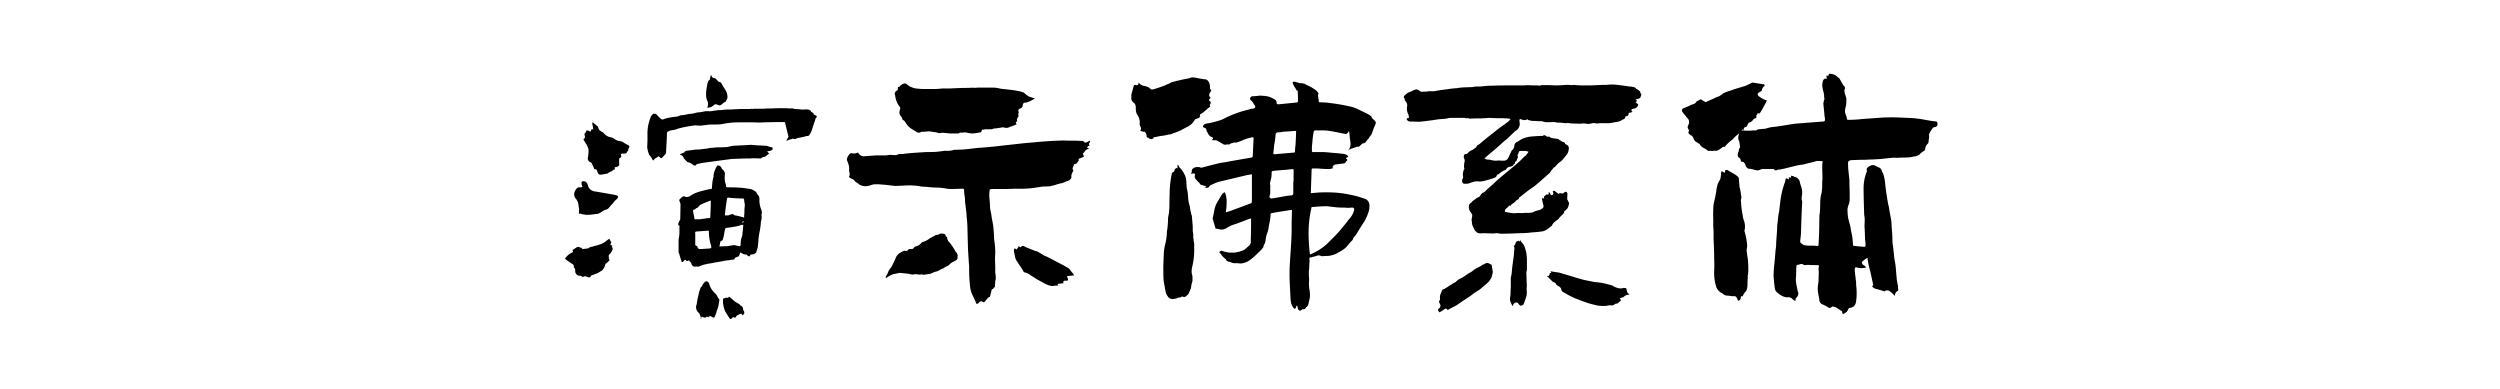 <svg xmlns="http://www.w3.org/2000/svg" width="900" height="140" viewBox="0 0 900 140">
  <defs>
    <style>
      .cls-1 {
        fill-rule: evenodd;
      }
    </style>
  </defs>
  <path id="演示佛系体" class="cls-1" d="M255.89,27.041a0.744,0.744,0,0,0,.2.15,0.163,0.163,0,0,1,.1.15,1.041,1.041,0,0,0,1,.8,0.682,0.682,0,0,1,.5.2l0.9,1,1,0.4a21.808,21.808,0,0,0,1.4,2.4,4.86,4.86,0,0,1,.9,3,2.951,2.951,0,0,1-.3.75,3.6,3.6,0,0,0-.3.65l-0.1.1a2.254,2.254,0,0,0-.9.55,4.264,4.264,0,0,1-.9.65,0.406,0.406,0,0,1-.3.1c-0.267-.066-0.5-0.133-0.7-0.2s-0.4-.133-0.6-0.2a0.977,0.977,0,0,0-.7.2,3.191,3.191,0,0,1-2,1,0.975,0.975,0,0,0-.5.2,4.073,4.073,0,0,0,.3-1.4,3.056,3.056,0,0,0-.1-0.9,6.019,6.019,0,0,1-.6-2.1,14.815,14.815,0,0,1,.3-3.4,1.252,1.252,0,0,0,.1-0.55,2.363,2.363,0,0,1,.2-0.85,3.8,3.8,0,0,1,.2-0.5,1.157,1.157,0,0,1,.2-0.3,0.291,0.291,0,0,1,.2-0.1,0.088,0.088,0,0,0,.1-0.1q0.3-1.3.4-1.7h0Zm-18.8,29.2a4.167,4.167,0,0,1-.95.65,1.746,1.746,0,0,0-.85.85,0.483,0.483,0,0,1-.45-0.35,1.657,1.657,0,0,0-.25-0.45,4,4,0,0,0-.9-1.2l-0.1-.3a12.955,12.955,0,0,1-.6-2.3l0.1-2.5v-2.55a14.7,14.7,0,0,1,.5-3.95,0.407,0.407,0,0,0,.1-0.3,13.323,13.323,0,0,1,.6-1.8,1.667,1.667,0,0,1,.5-0.7,0.952,0.952,0,0,1,.8-0.4,1.082,1.082,0,0,1,.8.3,15.525,15.525,0,0,0,1.5,1.5,0.594,0.594,0,0,0,.5.25,0.988,0.988,0,0,0,.7-0.15,17.743,17.743,0,0,1,4.1-.8,4.228,4.228,0,0,0,1.7-.5q0.6-.1,1.25-0.15a5.125,5.125,0,0,0,1.25-.25q0.5-.1,1.5-0.2a5.772,5.772,0,0,0,1.5-.3,5.55,5.55,0,0,1,1.1-.2,8.245,8.245,0,0,0,1.7-.25,5.188,5.188,0,0,1,1.8-.15,6.592,6.592,0,0,0,2-.2h0.4l1.2-.2h0.5a9.156,9.156,0,0,0,1.3-.1,10.768,10.768,0,0,1,1.5-.1,18.27,18.27,0,0,0,2.3-.1l2.7-.1h3.1a1.608,1.608,0,0,1,.7-0.05,2.132,2.132,0,0,0,.8-0.05h2.4a19.425,19.425,0,0,0,2.4-.1h1.4q1.7-.1,5-0.1l1.6,0.1h0.4a1.508,1.508,0,0,1,.85.05,2.468,2.468,0,0,0,.75.15l1.6,0.1a6.448,6.448,0,0,0,1.5.1c0.066,0,.25-0.016.55-0.05a2.43,2.43,0,0,1,.85.05,1.516,1.516,0,0,1,1.2.6c0,0.2.066,0.3,0.2,0.3a1.561,1.561,0,0,1,.8.8,0.844,0.844,0,0,0,.5.3,1.179,1.179,0,0,1,.6.6,1.421,1.421,0,0,1-.4.5,3.623,3.623,0,0,0-.3.85,3.689,3.689,0,0,1-.3.85l-0.9,2.8a5.753,5.753,0,0,1-.4.85q-0.3.551-.5,0.85l-0.4.2a4.074,4.074,0,0,0-1.4.3q-2,.4-2.6.5a1.082,1.082,0,0,1-.8.3,1.105,1.105,0,0,1-.5-0.1,0.182,0.182,0,0,0-.25,0,0.483,0.483,0,0,1-.25.1,9.063,9.063,0,0,0-2,.7,6.644,6.644,0,0,1,.7-1.4,0.808,0.808,0,0,1,.05-0.25c0.033-.1.016-0.15-0.05-0.15l-1.1-4.5c0-.333-0.1-0.5-0.3-0.5h-2.7l-4.6.1a24.01,24.01,0,0,1-2.65.05q-1.151-.049-2.05-0.05h-3.4q-2.3,0-3.5.1a37.476,37.476,0,0,0-3.9.6q-1.4.1-4.1,0.1l-3.3.4-2-.1a40.965,40.965,0,0,0-6.2,1.2,5.379,5.379,0,0,1-1.55.45c-0.634.1-1.084,0.184-1.35,0.25a0.4,0.4,0,0,1-.4.2,0.785,0.785,0,0,0-.6.8q0,1.5-.2,4.5l-0.1,2a1.475,1.475,0,0,1-.7,1.4,0.743,0.743,0,0,1-.25.3,0.757,0.757,0,0,0-.25.3,2.05,2.05,0,0,1-.55.45,0.581,0.581,0,0,1-.45-0.35Zm-13.6-.7a2.749,2.749,0,0,0,.15.55,0.613,0.613,0,0,1-.45.75l-0.3.3v1.5q0.3,1.3-1.2,1.5a0.5,0.5,0,0,0-.25.1,0.483,0.483,0,0,1-.25.1q0.5,0.7-.4.8l-0.3.3a1.236,1.236,0,0,1-.5.3,4.8,4.8,0,0,0-1.4.8h-0.2l-1.8.3a1.6,1.6,0,0,1-.95-0.05,1.909,1.909,0,0,1-.55-0.85,2.458,2.458,0,0,0-.25-0.75,0.706,0.706,0,0,0-.65-0.25h-0.2q-0.5-1.2-.9-2a0.624,0.624,0,0,0-.5-0.5,1.6,1.6,0,0,1-1-1.5l0.1-.5a16.945,16.945,0,0,0,.2-2.3,2.473,2.473,0,0,0-.2-0.9q-0.2-.5-0.3-0.8l-1.3-2.1a0.578,0.578,0,0,1,.1-0.4,0.866,0.866,0,0,0,.4-0.7,1.125,1.125,0,0,0-.1-0.5,0.787,0.787,0,0,1,.3-1,1.143,1.143,0,0,0,.2-0.45,0.463,0.463,0,0,1,.5-0.35,2.218,2.218,0,0,1,1,.5,1.242,1.242,0,0,0,.3-0.55,0.374,0.374,0,0,1,.3-0.35,1.13,1.13,0,0,1,.5.1l-0.4-2.4a0.41,0.41,0,0,1,.3-0.1q1.5,1.2,1.6,1.3a1.11,1.11,0,0,1,.2.35q0.1,0.251.2,0.45a1.218,1.218,0,0,0,.55.8,4.971,4.971,0,0,1,.55.4l0.6,0.3a4.121,4.121,0,0,0,2.8,1.7,2.559,2.559,0,0,1,1.2.6,4.308,4.308,0,0,0,1.6.7,3.729,3.729,0,0,1,1.9.7,5.416,5.416,0,0,0,.6.35,5.68,5.68,0,0,1,.6.35,0.923,0.923,0,0,1,.7.6,1.731,1.731,0,0,1-.3.7l-0.1.2a0.868,0.868,0,0,1-.25.8,1.149,1.149,0,0,0-.35.6,0.636,0.636,0,0,1-.6.2,1.385,1.385,0,0,1-.7.05,0.94,0.94,0,0,0-.8.25h0Zm52.7-1.1a2.733,2.733,0,0,0,.7.8,8.134,8.134,0,0,1-1.6,1.2,0.224,0.224,0,0,1-.25.05,0.229,0.229,0,0,0-.25.05,0.479,0.479,0,0,0-.35.15,0.411,0.411,0,0,1-.25.15,0.675,0.675,0,0,1-.5.2c-0.467,0-.984-0.016-1.55-0.05a15.028,15.028,0,0,0-2.05.05q-2.4,0-6.8.2-2.3.3-8.2,1.1a40.129,40.129,0,0,0-4.1.7l-0.3.2a0.454,0.454,0,0,0-.25.25,0.174,0.174,0,0,1-.15.15,1.239,1.239,0,0,1-.9-0.4,4.567,4.567,0,0,0-1.5-.8,0.575,0.575,0,0,1-.4-0.1l-1-1a0.163,0.163,0,0,0-.1-0.15,0.454,0.454,0,0,0-.2-0.05,1.429,1.429,0,0,0-.8-1.2,2.962,2.962,0,0,1-.35-0.2,3.607,3.607,0,0,0-.35-0.2,4.435,4.435,0,0,1,.75-0.3,2.253,2.253,0,0,0,.65-0.3c0.266,0,.4-0.1.4-0.3a1.172,1.172,0,0,1,1-.4l3-.4h1l2.4-.3a5.06,5.06,0,0,0,.85-0.1,6.306,6.306,0,0,0,.85-0.2q0.6,0,2.6-.2,2.3,0,3.5-.1h0.1q0.4-.1,1.3-0.3a7.878,7.878,0,0,1,1.7-.2l3.8-.2,1.8-.1,2.4,0.2q1,0,3.4.2a8.163,8.163,0,0,0,1.7.5,0.327,0.327,0,0,1,.25.4,0.464,0.464,0,0,0,.05.4,0.862,0.862,0,0,0-.5.3,2.979,2.979,0,0,1-.65.2,3.9,3.9,0,0,1-.85.1h0Zm-2.1,22.7a2.624,2.624,0,0,1,.1.8,6.257,6.257,0,0,1-.1,1.2q-0.1.5-.2,0.9v0.6l-0.3,2.2a22.942,22.942,0,0,0-.6,4.3l-0.2,1.9q-0.1.3-.6,1.9a1.5,1.5,0,0,1-.8.5,2.771,2.771,0,0,1-1.2.2l-0.2.4a0.408,0.408,0,0,0-.1.3,1.828,1.828,0,0,1-1.1-.7,3.016,3.016,0,0,1-.9-0.1,1.709,1.709,0,0,1-.5-0.2,3.323,3.323,0,0,1-.8-0.5,2.277,2.277,0,0,0-.3.65,2.312,2.312,0,0,1-.3.65,0.548,0.548,0,0,1-.6.3,1.126,1.126,0,0,1-.45.2,0.633,0.633,0,0,0-.45.5,0.548,0.548,0,0,1-.6.3q-1.1.2-2.9,0.4-1.3.3-3.9,0.7a9.71,9.71,0,0,1-1.5.3,10.051,10.051,0,0,0-1.5.3,6.34,6.34,0,0,0-1.45.4c-0.5.2-.85,0.334-1.05,0.4a0.375,0.375,0,0,1-.35.05,2.182,2.182,0,0,0-.35-0.05h-0.4a1,1,0,0,1-1-.15,1.392,1.392,0,0,1-.6-0.95,1.423,1.423,0,0,0-.45-0.6,0.8,0.8,0,0,1-.35-0.5l-0.4.1a0.357,0.357,0,0,1-.35.15,0.962,0.962,0,0,1-.35-0.25,0.322,0.322,0,0,0-.3-0.2,0.577,0.577,0,0,0-.4.2,1.978,1.978,0,0,0-.25.35,0.421,0.421,0,0,1-.35.25l-0.3-.1-0.7-2.2-0.2-.8a0.675,0.675,0,0,1-.2-0.5v-4.5q0.1-.5.2-1.25a9.52,9.52,0,0,0,.1-1.15v-2a0.569,0.569,0,0,0,.05-0.4,0.471,0.471,0,0,0-.35-0.3,0.089,0.089,0,0,0-.1-0.1,1.354,1.354,0,0,1,.1-0.85,4.074,4.074,0,0,1,.4-0.85l0.2-.4,0.1-5.4a5.632,5.632,0,0,0-.4-1.2c0-.2-0.034-0.3-0.1-0.3a3.269,3.269,0,0,1,.4-0.5l0.4-.4a2.46,2.46,0,0,1,.9-0.5l0.6,0.2a0.959,0.959,0,0,0,.8.05,1.908,1.908,0,0,1,.6-0.15,8.868,8.868,0,0,1,1.95-1.15,16.384,16.384,0,0,1,2.15-.75q2.8-.7,3.4-0.8a0.46,0.46,0,0,0,.6-0.6l0.2-2.1q0.3-1.5.4-1.8a4.014,4.014,0,0,1,.1-1.1,8.589,8.589,0,0,1,.8-2.1,1.6,1.6,0,0,0,.25-0.45,0.549,0.549,0,0,1,.55-0.35,0.413,0.413,0,0,1,.3.1,1.475,1.475,0,0,1,.7.5,2.2,2.2,0,0,0,.8,1.1,2.425,2.425,0,0,1,.6,1.3v0.2a7.526,7.526,0,0,0-.1,1.4,5.4,5.4,0,0,0,.4,2.2l0.1,0.4a0.573,0.573,0,0,0,.05.55,0.775,0.775,0,0,0,.55.15q2.6,0,3.9.1a21.456,21.456,0,0,1,2.2.2l2.1,0.3a4.226,4.226,0,0,1,.95.4q0.549,0.3.85,0.5a1.676,1.676,0,0,1,.5.7,4.822,4.822,0,0,0,.5.7,1.869,1.869,0,0,1,.4,1.2v0.2a9.269,9.269,0,0,0,.5,3.3,3.611,3.611,0,0,1,.3.9,4.311,4.311,0,0,1,.1.7,0.679,0.679,0,0,1-.2.5h0Zm-65.7-.2,0.1-1.7a10.666,10.666,0,0,1-.25-1.5,4.206,4.206,0,0,0-.85-2.1,2.544,2.544,0,0,1-.7-1.7,3.249,3.249,0,0,1,.7-1.8,1.3,1.3,0,0,1,1.2-.7h0.5q0.8,0,.4-0.7a1.705,1.705,0,0,1-.1-0.7q-0.3-.8.8-0.8a1.55,1.55,0,0,1,1.3,1l0.3,1a3.048,3.048,0,0,0,2.6,1.7q4.1,0.7,5.7,1a9.81,9.81,0,0,1,1.9.4,2.721,2.721,0,0,1,.4.25c0.133,0.1.166,0.184,0.1,0.25a1.379,1.379,0,0,1-.5.9,4.353,4.353,0,0,0-1.2,1.3,0.99,0.99,0,0,1-.3.35,2.915,2.915,0,0,0-.3.25l-1.2,1.4a2.347,2.347,0,0,1-1.1.5,7.336,7.336,0,0,0-1.25.7,5.777,5.777,0,0,1-1.35.7,1.543,1.543,0,0,1-.65.1,2.434,2.434,0,0,0-.75.1,20.98,20.98,0,0,1-2.4.2h-0.5a6.639,6.639,0,0,0-.95-0.15,1.815,1.815,0,0,1-.85-0.25,0.573,0.573,0,0,0-.4-0.05,1.6,1.6,0,0,1-.4.05h0Zm59.5,1.4v-0.8a9.827,9.827,0,0,0,.1-1.55,9.722,9.722,0,0,1,.1-1.55,3.768,3.768,0,0,0-.05-1.35,6.32,6.32,0,0,1-.15-1.05,0.53,0.53,0,0,0-.6-0.6q-0.8,0-2.1-.05t-3-.25c-0.334,0-.5.234-0.5,0.7q-0.3,1.7-.7,5.1v0.6h1.2a9.708,9.708,0,0,1,1.5-.5l0.3,0.1a2.721,2.721,0,0,0,.3.25,0.663,0.663,0,0,0,.4.15,26.661,26.661,0,0,1,3.2.8h0Zm-12-6.1h-0.2l-2.3.9c-0.267.134-.517,0.25-0.75,0.35s-0.417.184-.55,0.25c-0.2.2-.417,0.434-0.65,0.7a1.488,1.488,0,0,1-.75.5,1,1,0,0,0-.35.3,0.43,0.43,0,0,1-.35.2,0.442,0.442,0,0,0-.5.5q0.1,0.7.5,2.6a0.68,0.68,0,0,0,.05.3,0.253,0.253,0,0,0,.25.1h1.9a3.3,3.3,0,0,1,1-.2,2.2,2.2,0,0,0,.7-0.1l1.8-.2q0.2-4.2.2-6.2h0Zm11.8,7.4-0.1-.1-0.4.4,0.3,0.4Zm-8.7,9.1a26.982,26.982,0,0,1,2.7-.1l2.4-.4h0.3l1.7,0.4a0.463,0.463,0,0,0,.5-0.3l0.1-1.4a6.035,6.035,0,0,1,.35-1.6,4.224,4.224,0,0,0,.25-1.8l0.1-.3,0.2-2.3h-0.8l-0.5.25a1.181,1.181,0,0,1-.5.15,43.506,43.506,0,0,1-4.3.7,0.643,0.643,0,0,0-.5.5l-0.5,2.8a4.755,4.755,0,0,0-.25.75,0.815,0.815,0,0,1-.65.65,0.285,0.285,0,0,0-.2.2,0.772,0.772,0,0,0-.1.3Zm-8.7-.4h0.2a1.1,1.1,0,0,0,.3.2,0.662,0.662,0,0,1,.3.3,1.06,1.06,0,0,0,.3.65,1.208,1.208,0,0,0,.7.15q0.8,0,3.4-.2,0.8,0,.5-0.9a0.584,0.584,0,0,0-.1-0.4,18.236,18.236,0,0,1-.7-4.7c0.066-.266-0.067-0.4-0.4-0.4l-4,.3a0.611,0.611,0,0,0-.45.15,0.413,0.413,0,0,0-.05.45v4.4Zm-46.8,4.5a1.316,1.316,0,0,0,.35-0.25,0.408,0.408,0,0,0,.15-0.25,8.373,8.373,0,0,1,1-.9l1.1-.6c0.2-.2.25-0.366,0.15-0.5a0.6,0.6,0,0,1-.15-0.3l1.5-1a1.274,1.274,0,0,1,.75-0.15,1.028,1.028,0,0,1,.65.45l0.1-.4,0.1,0.1a1.171,1.171,0,0,0,.6.6l1-.1,0.8-.1c0.133-.066.283-0.15,0.45-0.25a2.777,2.777,0,0,1,.55-0.25q1.3-.3,3.9-1.1a8.788,8.788,0,0,0,1.9-1.2l0.9-.7a8.576,8.576,0,0,1,.8,1.4l-0.4.7,0.8,0.5a0.29,0.29,0,0,0-.1.2,0.283,0.283,0,0,1-.2.2,0.743,0.743,0,0,1,.35.45,1.078,1.078,0,0,1-.05.55,6.628,6.628,0,0,1-.6,1.1,0.99,0.99,0,0,1-.3.35,2.915,2.915,0,0,0-.3.25,0.992,0.992,0,0,0-.15.7,5.405,5.405,0,0,1,.05.6,0.89,0.89,0,0,0,.15.45,0.29,0.29,0,0,1,.05.35l-1,1a1.13,1.13,0,0,0-.5.4,3.655,3.655,0,0,1-1.4,2.4,6.788,6.788,0,0,0-.7.4,6.336,6.336,0,0,1-.7.4l-1.8.7a0.844,0.844,0,0,0-.7.5q-0.1.4-.8,0.3c-0.134-.066-0.334-0.15-0.6-0.25a2.039,2.039,0,0,0-.7-0.15l-0.5.2c0,0.067-.05.1-0.15,0.1s-0.15-.033-0.15-0.1a1.7,1.7,0,0,0-.8-0.35,5.448,5.448,0,0,0-.6-0.05,1.642,1.642,0,0,1-.8-0.55,1.41,1.41,0,0,1-.4-0.95c0-.133-0.017-0.366-0.05-0.7a0.819,0.819,0,0,0-.45-0.7v-0.2a1.2,1.2,0,0,0-.9-1.3l-2.1-1.5-0.2-.5h0.1Zm51.5,21.4a0.622,0.622,0,0,0-.25-0.15,0.457,0.457,0,0,1-.25-0.25,0.71,0.71,0,0,1-.7.5,1.659,1.659,0,0,1-.65-0.15,1.662,1.662,0,0,0-.65-0.15l-0.1.9a0.578,0.578,0,0,1-.1-0.4,3.526,3.526,0,0,0-.9-2.1,2.388,2.388,0,0,1-.8-1.7,2.771,2.771,0,0,1,.2-1.2q0.1-.5.25-1.45a13.866,13.866,0,0,1,.35-1.65l0.4-1.7,0.5-1.3a0.691,0.691,0,0,1,.4-0.3,3.419,3.419,0,0,1,.5-1q0.2-.2.6-0.7l0.4-.2a1.374,1.374,0,0,1,1.1.8,6.663,6.663,0,0,0,2.1,3.5,3.513,3.513,0,0,1,.85,1.15,5.222,5.222,0,0,0,.75,1.15v0.1q-0.1.6-.3,1.85a6.551,6.551,0,0,1-.7,2.15v0.3a14.722,14.722,0,0,1-.7,1.8q-0.2.5-.6,0.2a1.754,1.754,0,0,1-.5-0.2,0.746,0.746,0,0,0-1.2.2h0Zm12.3-.7a0.929,0.929,0,0,0-.5-0.6,2.2,2.2,0,0,0-.8.3,2.549,2.549,0,0,1-.6.3,1.158,1.158,0,0,0-.5.7,0.583,0.583,0,0,1-.4.1,0.7,0.7,0,0,0-1,.2q-0.4.6-.9,0-0.3-.5-1.1-1.75a6.561,6.561,0,0,1-1-2.55,7.5,7.5,0,0,1-.2-2.1,0.576,0.576,0,0,1,.5-0.8,0.9,0.9,0,0,0,.4-0.1,0.759,0.759,0,0,1,.3-0.1l0.7,0.1a0.4,0.4,0,0,1,.2-0.4h0.2l2.1,1.8,1.4,0.8,0.4,0.4a0.534,0.534,0,0,0,.4.3,1.352,1.352,0,0,1,.6.9,1.721,1.721,0,0,0,.4,1.1,1.544,1.544,0,0,1,0,.8,2.43,2.43,0,0,1-.6.6h0Zm105.2-78-0.6.3a10.234,10.234,0,0,1-2.5,1.1h-0.5a0.963,0.963,0,0,0-.7.8,1.352,1.352,0,0,1-.8,1.3,0.894,0.894,0,0,0-.8.9l0.1,0.3a0.407,0.407,0,0,1,0,.4,1.638,1.638,0,0,0-.1.5l0.1,0.7a2.425,2.425,0,0,0-.6,1.3l0.1,0.4a0.176,0.176,0,0,1-.2.2,1.6,1.6,0,0,0-.2.25,0.328,0.328,0,0,0-.05.3,2.144,2.144,0,0,0,.25.45l-0.2.1-1.7.7h-0.3a2.742,2.742,0,0,1-1.4.5,5.4,5.4,0,0,1-1.2-.2h-0.3a27.023,27.023,0,0,1-2.7.4,1.794,1.794,0,0,0-.65.1c-0.167.067-.317,0.134-0.45,0.2h-2.4a1.172,1.172,0,0,0-.35.1,0.317,0.317,0,0,1-.35,0q-0.5-.1-0.7.7a0.354,0.354,0,0,1-.3.3l-1.5.25a9.428,9.428,0,0,1-1.5.15,6.586,6.586,0,0,1-1.25-.15q-0.75-.15-1.35-0.25l-0.8.1h-0.55a1.88,1.88,0,0,0-.85.2c0,0.067-.067.1-0.2,0.1h-3.2a16.417,16.417,0,0,0-2.1-.2,1.626,1.626,0,0,0-.8,0,4.263,4.263,0,0,1-.8.1l-1.1-.3-1.4-.2a3.07,3.07,0,0,0-.9-0.1,1.561,1.561,0,0,0-.65-0.05,2.007,2.007,0,0,1-.35.05,15.037,15.037,0,0,1-2,.1l-0.4.2a1.322,1.322,0,0,1-1.3-.1c-0.4-.266-0.767-0.5-1.1-0.7s-0.6-.366-0.8-0.5a7.452,7.452,0,0,1-1.3-1.1l-1.2-1.7-0.2-.2a0.729,0.729,0,0,1-.6-0.7,0.669,0.669,0,0,0-.15-0.4,3.143,3.143,0,0,0-.25-0.3,2.467,2.467,0,0,1-.6-1.4v-0.3l0.3-1.2a0.8,0.8,0,0,0-.1-0.5,7.352,7.352,0,0,1-1.7-4,0.412,0.412,0,0,0-.1-0.3,1.168,1.168,0,0,1,.05-1,1.4,1.4,0,0,1,.75-0.7c0.133,0,.2-0.1.2-0.3a0.6,0.6,0,0,0,0-.5l0.1-.4a0.9,0.9,0,0,0,.7-0.35,1.866,1.866,0,0,1,.5-0.45,2.287,2.287,0,0,1,1.3-.5,1.64,1.64,0,0,1,1,.6,6.878,6.878,0,0,0,2.9,1.2,27.709,27.709,0,0,0,3.9.2h3a26.48,26.48,0,0,0,2.7-.2h2.7l2.5-.1q1.5-.1,4.5-0.1a7.068,7.068,0,0,1,1.45-.05,6.851,6.851,0,0,0,1.45-.05h5.3a10.358,10.358,0,0,1,2.2.2,9.726,9.726,0,0,0,1.75.3q1.05,0.1,1.75.2a31.641,31.641,0,0,1,3.5.5,10.748,10.748,0,0,1,2.2.6l0.9,0.8,0.9,0.6,1.8,0.6a0.567,0.567,0,0,1,.3.2h0Zm19.9,15.3a0.636,0.636,0,0,1-.2.6,0.57,0.57,0,0,0,.1.9l-0.4.2a1.575,1.575,0,0,0-.4.3,0.578,0.578,0,0,0-.1.4,0.413,0.413,0,0,1,.3.1h0.4v0.1l-0.4.2a2.047,2.047,0,0,0-1.2.9,2.824,2.824,0,0,1-.5.6l-0.2-.1,0.4,1.4-1.5.6q-0.6.1-.3,0.7v0.1h-0.1a4.175,4.175,0,0,1-.4.6,1.113,1.113,0,0,1-.9.6,0.426,0.426,0,0,0-.4.4l-0.3.7a1.95,1.95,0,0,0-.15.4,0.558,0.558,0,0,0,.05.4,0.606,0.606,0,0,1,0,.9,3.891,3.891,0,0,0-.5,1.4v0.2a1.212,1.212,0,0,1-.3,1.05,2.269,2.269,0,0,1-1,.65,19.127,19.127,0,0,0-2,.8,12.981,12.981,0,0,0-1.8.4l-1.2.4a0.8,0.8,0,0,0-.5.1l-0.8.2a25.167,25.167,0,0,1-2.6.1q-1.9.3-2,.3a33.048,33.048,0,0,1-5.4.5h-2.9l-2.9.1h-5a6.054,6.054,0,0,0-1,.2l-0.1,1a13.873,13.873,0,0,0,.05,2.6q0.15,1.5.15,2.2a9.2,9.2,0,0,0,.2,1.8q0.2,1,.3,1.4a17.441,17.441,0,0,0,.4,2.5l0.3,1.7,0.2,2.6,0.1,2a1.705,1.705,0,0,0,.1.7q0.1,0.8.2,1.85t0.1,2.55l-0.1,2,0.1,2.9v2.1a12.616,12.616,0,0,1,.2,2,5.547,5.547,0,0,1-.2,1.1l-0.1,1.7a2.158,2.158,0,0,1-.05.35,0.309,0.309,0,0,1-.35.25c-0.067,0-.1.066-0.1,0.2l-0.2.3a0.462,0.462,0,0,0-.5.35,2.217,2.217,0,0,0-.1.45l-0.4,1.6a0.709,0.709,0,0,1-.6.6l-0.5.5-0.9,1.1a0.6,0.6,0,0,1-.8,0,0.725,0.725,0,0,0-1,0l-0.6.6a0.418,0.418,0,0,1-.4.15,0.447,0.447,0,0,1-.3-0.25,20.751,20.751,0,0,0-1.1-2.5,9.889,9.889,0,0,1-1-3,56.58,56.58,0,0,1-.4-7,12.927,12.927,0,0,0-.1-1.9l-0.3-4.8-0.2-7.2a37.884,37.884,0,0,0-.3-4.7,21.319,21.319,0,0,0-.2-2.4l-0.3-2.4a12.772,12.772,0,0,1-.1-1.9l-0.1-.7a11.884,11.884,0,0,1-.2-1.7,2.033,2.033,0,0,0-.1-0.9,2.038,2.038,0,0,0-.9-0.1l-3.5.1a10.286,10.286,0,0,1-1.55-.1q-0.651-.1-1.15-0.2l-1.8-.2q-0.8,0-1.95-.05t-2.75-.25a12.177,12.177,0,0,1-1.7-.1,10.915,10.915,0,0,1-1.1-.2q-2-.2-3-0.2a26.982,26.982,0,0,0-2.7.1l-2.7.1-3.4-.4-2.5-.2h-0.8a4.712,4.712,0,0,0-1.95.3,6.826,6.826,0,0,1-1.85.4,3.016,3.016,0,0,1-.9-0.1,3.383,3.383,0,0,1-1.9-.9l-0.9-.6-0.5-.5-0.1-.2-1.2-.6a0.752,0.752,0,0,1-.35-0.2,0.441,0.441,0,0,1-.05-0.6,2.093,2.093,0,0,0,0-1.3,3.689,3.689,0,0,1-.1-0.9v-0.7a5.51,5.51,0,0,0-.2-1.2l-0.5-1.4a0.706,0.706,0,0,1-.1-0.6,3.62,3.62,0,0,1,1.2-2,0.584,0.584,0,0,1,.4-0.1,3.016,3.016,0,0,0,.9.1,2.121,2.121,0,0,0,1.1-.2,0.334,0.334,0,0,1,.5.05,4.259,4.259,0,0,0,.3.35,2.061,2.061,0,0,0,1.9.8l4.2-.3h3.2a11.846,11.846,0,0,0,1.7-.2l2,0.1h0.4a3.282,3.282,0,0,1,1.8-.4h0.7a8.459,8.459,0,0,1,1.5-.2,4.8,4.8,0,0,1,1.1-.1l0.9-.1,4.7-.3q2.6,0,3.9-.1l2.4-.3a4.575,4.575,0,0,1,1.15-.05,4.431,4.431,0,0,0,1.15-.05,3.475,3.475,0,0,0,1.1-.2l0.3-.1,3.1-.1,2.1-.2,3.4-.4q2-.1,6-0.5l3.5-.4,4.6-.5q3.4-.4,5.1-0.5,4-.4,6-0.5,2.6-.2,4-0.2a20.563,20.563,0,0,1,2.4-.05c0.666,0.034,1.233.05,1.7,0.05h2.1l2.1,0.1a3.183,3.183,0,0,1,.4.05,0.521,0.521,0,0,1,.4.45l0.5,0.1a2.347,2.347,0,0,0,1.1-.5l0.4-.1a0.089,0.089,0,0,1,.1.1h0Zm-73.5,49.3v-0.6l0.6-1a0.34,0.34,0,0,0,.1-0.25,0.339,0.339,0,0,1,.1-0.25,6.056,6.056,0,0,1,.7-1.3,4.641,4.641,0,0,0,.8-1.2l0.9-1.8,0.5-1.2a3.678,3.678,0,0,1,1.6-1.6,6.636,6.636,0,0,1,1.4-.7l0.6,0.1a0.789,0.789,0,0,0,.5-0.1,0.832,0.832,0,0,1,.75-0.55c0.366-.033.616-0.05,0.75-0.05a0.78,0.78,0,0,0,.7-0.3,1.483,1.483,0,0,1,1-.7,3.1,3.1,0,0,0,1.6-1,2.864,2.864,0,0,1,.6-0.5,6.621,6.621,0,0,0,2.3-1.1,3.51,3.51,0,0,1,.8-0.5,17.684,17.684,0,0,0,1.8-1h0.1a1.333,1.333,0,0,0,.95-0.2,1.988,1.988,0,0,1,.85-0.3,0.585,0.585,0,0,1,.4.1c0.066,0.067.116,0.084,0.15,0.05a0.2,0.2,0,0,1,.15-0.05,1.548,1.548,0,0,1,.6.2,1.679,1.679,0,0,1,.25.5,0.755,0.755,0,0,0,.45.5l0.1,0.2a2.314,2.314,0,0,0,.9,1.8,23.421,23.421,0,0,1,2,3,0.888,0.888,0,0,0,.3.45,1,1,0,0,1,.3.35l0.3,0.8-0.1.5a1.142,1.142,0,0,1-.2,1,4.464,4.464,0,0,1-1.1.7,4.961,4.961,0,0,0-1.6,1.1,1.662,1.662,0,0,1-.7.5l-0.6.3a1.265,1.265,0,0,0-.5.3,1.236,1.236,0,0,1-.5.3,6.168,6.168,0,0,0-1.25.6,3.614,3.614,0,0,1-1.15.5,5.3,5.3,0,0,0-1.15.4c-0.434.2-.75,0.334-0.95,0.4l-0.6.1-2,.3-0.3-.1-0.3-.1a2.68,2.68,0,0,1-1.4.05,3.585,3.585,0,0,0-1.3-.05,1.71,1.71,0,0,1-.7.1l-1.4-.3-3-.3h-0.1l-1.5.3a4.871,4.871,0,0,0-1.75.55,20.183,20.183,0,0,0-1.75,1.05h0Zm67.8-1-2,.2-0.6.1a0.343,0.343,0,0,1,.1.25,0.336,0.336,0,0,0,.1.25,0.482,0.482,0,0,0,.1.25,0.824,0.824,0,0,1,.1.45,0.434,0.434,0,0,1-.2.35,0.52,0.52,0,0,1-.5.05h-0.2q-0.8,0-.8.4a1.111,1.111,0,0,0,.1.5,16.546,16.546,0,0,1-1.9.2l-0.3.4,0.3,0.2v0.1h-0.2a3.829,3.829,0,0,0-1.35.05,2.866,2.866,0,0,1-1.45-.05,10.27,10.27,0,0,1-2.5-1.1l-2.2-1.2-2.2-1.4a5.581,5.581,0,0,0-2.3-1.1,0.6,0.6,0,0,1-.4-0.4,8.314,8.314,0,0,0-.7-1.2l-1.8-2.7a3.819,3.819,0,0,1-.5-1.5q-0.2-.8-0.4-2a0.408,0.408,0,0,1,.1-0.3q0-.8.6-0.3,0.4,0.3.5-.1a0.946,0.946,0,0,1,.3-0.4,0.34,0.34,0,0,0,.1-0.25,0.339,0.339,0,0,1,.1-0.25l0.8,0.4a0.844,0.844,0,0,1,.7-0.5,1.956,1.956,0,0,1,1,.4l3.5,1.4,0.8,0.2,2.5,1.5c0.133,0.067.283,0.134,0.45,0.2s0.35,0.134.55,0.2q3,1.6,3.4,1.8t2.5,1.3q1.2,0.7,1.4.8a2.467,2.467,0,0,1,1,.9,8.711,8.711,0,0,0,.9,1.1,6.389,6.389,0,0,1,.5.8h0Zm25.6-51.7a3.589,3.589,0,0,1-1.8-.4,2.406,2.406,0,0,0,.3-0.8,2.419,2.419,0,0,0-.3-0.8,2.122,2.122,0,0,1-.2-1.1,4.531,4.531,0,0,0-1-3.2,5.474,5.474,0,0,1-.4-2.5,2.182,2.182,0,0,0-.9-1.8,1.681,1.681,0,0,1-.7-1.6v-1.2l0.9-3.3a0.7,0.7,0,0,1,.35-0.15,0.693,0.693,0,0,1,.45.05q0.9,0.2.9-.9,0.2,0.2.6,0.55a1.922,1.922,0,0,0,.8.45,1.412,1.412,0,0,0,.8.2l1.2,0.4a1.993,1.993,0,0,1,.7.5,1.093,1.093,0,0,0,.7.4l0.6-.1q2.6-.8,4.1-1.4a4.982,4.982,0,0,1,1-.45,5.871,5.871,0,0,0,1.3-.65q2.4-.7,6.5-1.5h0.1a2.357,2.357,0,0,1,1-.3,8.5,8.5,0,0,1,1.4.2q0.6,0.1,1.6.3a8.8,8.8,0,0,0,1.7.2,1.724,1.724,0,0,1,1.1.9,3.16,3.16,0,0,1,.5,1.7v0.55a0.87,0.87,0,0,0,.5.75,4.332,4.332,0,0,1-.45.85,1.857,1.857,0,0,0-.35.95,1.142,1.142,0,0,0,.5.9l-0.2.4q-0.7.4,0,.9a0.82,0.82,0,0,1,.3.5,1.731,1.731,0,0,1-.3.7,0.3,0.3,0,0,0-.05.3,1.408,1.408,0,0,1,.05.3l0.1,0.1q-1.7,1.4-1.6,1.3a7.827,7.827,0,0,1-2,1.5,0.52,0.52,0,0,0-.1.5,0.717,0.717,0,0,1-.4.8l-1.3.5-0.2.2a5.579,5.579,0,0,1-2.6,2.5,2.565,2.565,0,0,0-.6.3,2.446,2.446,0,0,1-.6.3,15.683,15.683,0,0,1-3.9,1.7,3.32,3.32,0,0,1-1.8.5,16.369,16.369,0,0,1-2.6.5q-0.7.1-1.35,0.25c-0.434.1-.884,0.184-1.35,0.25a0.443,0.443,0,0,1-.05.2,0.69,0.69,0,0,0-.05.3,1.245,1.245,0,0,0-.45.1,0.317,0.317,0,0,1-.35,0,1.524,1.524,0,0,1-1.1-.5,0.491,0.491,0,0,1-.5-0.6l-0.1-.6a1.578,1.578,0,0,0-.4-0.6v-0.3Zm54.7,62.6a0.318,0.318,0,0,0-.3.2,0.88,0.88,0,0,0-.1.4l-0.4.6a1.15,1.15,0,0,0-.3-0.2,0.651,0.651,0,0,1-.3-0.3,4.743,4.743,0,0,1-.7-1.3q-0.1-.4-0.2-1.05a6.971,6.971,0,0,1-.1-0.95l-0.3-5.9q-0.1-2.9,0-5.7l0.3-4.8q0.4-5.6.4-8.3v-2.4l0.1-4.2v-0.6l-1.3.2q-4,.6-6,1a0.4,0.4,0,0,0-.4.5q0,0.4-.05,1.05a11.442,11.442,0,0,1-.25,1.55q-0.2.9-.4,2.2a7.239,7.239,0,0,1-.6,2.1,11.447,11.447,0,0,0-.4,1.75q-0.1.75-.2,1.25a3.9,3.9,0,0,1-.5,1.1,0.707,0.707,0,0,0-.1.6,12.915,12.915,0,0,1-2.1,2.3,22.828,22.828,0,0,1-2.2,2,6.665,6.665,0,0,1-3.8,1.7h-0.5a8.394,8.394,0,0,0-1.5-.1,2.978,2.978,0,0,1-1.8-.4,0.575,0.575,0,0,1-.4-0.1,1.486,1.486,0,0,1-1.2-.7,0.424,0.424,0,0,0-.25-0.35,1.873,1.873,0,0,1-.35-0.25l-0.7-.7-0.9-1.2-0.3-.2a2.713,2.713,0,0,1,.7-0.6,4.258,4.258,0,0,1,.7.2q0.3,0.1,1.15.3a6.752,6.752,0,0,0,1.55.2,9.776,9.776,0,0,0,4.9-1,10.6,10.6,0,0,0,1.5-1.3,1.855,1.855,0,0,0,.9-1.3v-1.6q0.1-2.2.1-6.5v-0.6a8.632,8.632,0,0,0-1.8.6l-3.2,1.2-2.1.7a7.31,7.31,0,0,1-.8.45q-0.5.251-1,.55a3.147,3.147,0,0,1-1.7.5,5.555,5.555,0,0,1-1.3-.2,2.636,2.636,0,0,0-.8-0.1v0.1q-0.7-2.1-1.1-3.7a0.244,0.244,0,0,1,0-.3,0.891,0.891,0,0,0,.1-0.4q0.2-.9.5-2.45a7.868,7.868,0,0,1,.9-2.55q0.6-1.1,2-3.3a1.918,1.918,0,0,1,.9-0.5,9.065,9.065,0,0,1,.6,3.2q0,1.4-.1,2.4t-0.2,1.6l1.9-.6,7-2.6a0.708,0.708,0,0,0,.5-0.7v-9.8l-1.8.3-9.7,2.3a12.38,12.38,0,0,0-1.75.6q-0.951.4-1.35,0.6a1.217,1.217,0,0,0-.8.7,1.007,1.007,0,0,1-1.2.3,0.427,0.427,0,0,1-.2-0.05,0.707,0.707,0,0,0-.3-0.05l0.6-.2a0.541,0.541,0,0,0-.5-0.35,1.906,1.906,0,0,1-.6-0.15c-0.2-.066-0.4-0.133-0.6-0.2a2.446,2.446,0,0,1-.6-0.3,0.406,0.406,0,0,0-.2-0.5,2.846,2.846,0,0,1-.4-0.3,4.189,4.189,0,0,0-.65-0.75,1.719,1.719,0,0,1-.55-1.25l0.1-.5a0.228,0.228,0,0,0,.05-0.25,0.174,0.174,0,0,0-.15-0.15,1.738,1.738,0,0,0-.7-0.1l-0.6.2,0.2-.6,0.1-.7a0.578,0.578,0,0,1,.1-0.4,2.4,2.4,0,0,1,1.9-.8,3.552,3.552,0,0,1,1,.1,0.45,0.45,0,0,0,.5.1l5.1-1.3a20.628,20.628,0,0,1,2.7-.55,17.094,17.094,0,0,0,2-.35l3.4-.6q3.4-.6,4.7-0.8a0.555,0.555,0,0,0,.5-0.6l0.3-6.3a0.361,0.361,0,0,0-.5-0.4,18.241,18.241,0,0,0-2.6.7l-1.7.7a9.431,9.431,0,0,1-1.5.5h-0.2a1.326,1.326,0,0,0-.8.05,1.92,1.92,0,0,1-.6.15,2.565,2.565,0,0,0-.6.3,0.964,0.964,0,0,1-.5.2,1.822,1.822,0,0,0-.85,0,1.779,1.779,0,0,1-.85,0l-1-.6a15.821,15.821,0,0,0-1.7-.9,0.957,0.957,0,0,0-.55-0.05,1.382,1.382,0,0,1-.65-0.05h-0.5a1.114,1.114,0,0,0,.5-0.6,0.511,0.511,0,0,0-.5-0.5,2.459,2.459,0,0,1-1.3-1.3q-0.1-.2-0.35-0.6a1.369,1.369,0,0,1-.25-0.7v-0.3l-0.2-.2-0.4-.2q-0.8-.3-0.6-0.6a1.2,1.2,0,0,1,.8-0.8,3.148,3.148,0,0,1,.65-0.2,3.506,3.506,0,0,1,.65-0.1h0.1q0.9-.2,2.45-0.6a16.138,16.138,0,0,0,2.65-.9,37.36,37.36,0,0,1,9.2-3.4,4.243,4.243,0,0,1,.8-0.25,3.2,3.2,0,0,1,.5-0.05c0.666-.066,1-0.3,1-0.7a1.236,1.236,0,0,0-.3-0.7,1.51,1.51,0,0,1-.3-0.4c-0.067-.133-0.134-0.266-0.2-0.4l-0.6-.7a0.783,0.783,0,0,1-.2-1.3,1.035,1.035,0,0,1,.9-0.3l1.4-.1a4.8,4.8,0,0,1,1.1-.1h0.5l1.2,0.1a7.341,7.341,0,0,1,3.2,1.1,1.36,1.36,0,0,1,1,1.3,0.491,0.491,0,0,0,.5.6h0.3l6-.6a2.9,2.9,0,0,0,.4-0.05,0.568,0.568,0,0,0,.4-0.2,1.072,1.072,0,0,0,.1-0.55l-0.1-3.2a0.393,0.393,0,0,0-.3-0.4,0.177,0.177,0,0,1-.2-0.2,7.593,7.593,0,0,0-.55-0.9,6.608,6.608,0,0,1-.65-1.2,0.841,0.841,0,0,1-.1-0.65,0.591,0.591,0,0,1,.5-0.15h0.3q0.4,0.1,1.7.5h0.4a3.528,3.528,0,0,1,2,.6q0.4,0.2.85,0.4t0.85,0.4l1.4,0.9a3.28,3.28,0,0,1,1.2,1.3,0.407,0.407,0,0,1,0,.4,1.638,1.638,0,0,0-.1.5l0.3,2.2c0,0.134.166,0.2,0.5,0.2q0.6,0,1.6.05t2.3,0.25a62.469,62.469,0,0,1,6.4,1.1,12.328,12.328,0,0,1,2.9.9l3.9,1.9a9.244,9.244,0,0,1,1.2.8,0.089,0.089,0,0,1,.1.1,2.16,2.16,0,0,0,.8,1.1,2.345,2.345,0,0,1,.8,1v0.4q-0.6,1.3-.95,2.3t-0.55,1.6a1.961,1.961,0,0,0-.5.7l-0.2.1a2.249,2.249,0,0,1-.55.9,7.72,7.72,0,0,0-.65.8,1.084,1.084,0,0,1-.55.55,1.633,1.633,0,0,1-.75.25h-0.1l-1.3,1.2h-0.2a0.654,0.654,0,0,0-.5,0,4.1,4.1,0,0,0-.5.2l-1.6.5a3.785,3.785,0,0,0-1.2.8,3.739,3.739,0,0,0,1-2.6,12.062,12.062,0,0,0-.2-1.7l-0.3-2.8a0.288,0.288,0,0,1-.2.1,0.089,0.089,0,0,0-.1.1,1.14,1.14,0,0,1-.9.8l-0.6-.1q-4.3-.9-5.9-1.1a14.974,14.974,0,0,0-2.1-.1h-2.2a0.667,0.667,0,0,0-.8.7q-0.3,1.7-.4,3t-0.2,2.1v1.6a0.353,0.353,0,0,0,.4.4h2.6a25.634,25.634,0,0,1,2.6.1l2.1,0.2q2.6,0.2,3.9.4a2.423,2.423,0,0,1,1.3.6c0.2,0.134.2,0.3,0,.5l-0.4.2c-0.267.134-.267,0.3,0,0.5q0.5,0.4-.1.8l-0.3.3a0.391,0.391,0,0,1-.3.4,1.618,1.618,0,0,1-.4.1l-3.1.4-0.5.3a2.339,2.339,0,0,0-.4.6h-0.2l0.6,0.3a4.336,4.336,0,0,1-2.1.4q-1.3,0-3.7-.2h-1.8a0.354,0.354,0,0,0-.3.3l-0.3,8.6,2.4-.2q1.1-.1,3.2-0.1a42.08,42.08,0,0,1,6.1.4q2.4,0.4,3.6.7a23.8,23.8,0,0,1,2.9.8l1.5,0.5a2.448,2.448,0,0,1,1.4,2.2v0.3a6.078,6.078,0,0,1-.2,1.8,18.316,18.316,0,0,1-1.4,3.4l-2.1,3.3q-0.8,1.4-1.3,2.1l-0.7.8q-0.1.2-.2,0.45t-0.2.45a16.88,16.88,0,0,0-1.7,1.9,5.62,5.62,0,0,1-1.35,1.3,19.142,19.142,0,0,1-1.75,1.1,9.009,9.009,0,0,1-4,1.4,16.34,16.34,0,0,0-2.1.1h-0.2a2.361,2.361,0,0,0-1-.3,2.862,2.862,0,0,0-.95.2,7,7,0,0,1-1.05.3,0.9,0.9,0,0,0-.4.1,0.765,0.765,0,0,1-.3.1c-0.467-.066-0.7.1-0.7,0.5a4.512,4.512,0,0,0,.05.65,2.593,2.593,0,0,1-.05.85l-0.1,2.2a5.939,5.939,0,0,0-.1,1.3,17.166,17.166,0,0,0,.1,2.2q0,0.5-.05,1.25a10.583,10.583,0,0,0,.05,1.75,3.121,3.121,0,0,0,.1.85,2.741,2.741,0,0,1,.1.75,7.879,7.879,0,0,1,0,2.5q0,0.2-.6,2.5l-0.4.5a0.293,0.293,0,0,1-.2.1,0.088,0.088,0,0,0-.1.1,1.157,1.157,0,0,1-1.3.7,0.553,0.553,0,0,0-.3.2q-0.8.7-1.3-.3Zm-0.4-62.9a12.971,12.971,0,0,0-1.9.1l-2.9.2a6.529,6.529,0,0,1-1.6.2,0.945,0.945,0,0,0-1,.8,6.9,6.9,0,0,1-.1,1.3,17.739,17.739,0,0,1-.4,2.5l-0.3,3.1,0.3,0.2,7-.6a0.4,0.4,0,0,0,.5-0.4,21.081,21.081,0,0,1,.2-2.4q0.2-3.4.2-5h0Zm-42.5,12.2,0.5,0.9a8.146,8.146,0,0,1,1.7,2.3,6.353,6.353,0,0,1,.8,2.85q0.1,1.65.1,1.95c0.066,0.4.15,0.834,0.25,1.3a15.735,15.735,0,0,1,.25,1.8,12.935,12.935,0,0,0,.7,4,6.953,6.953,0,0,0,.1.95,7.442,7.442,0,0,0,.3,1.25,1.545,1.545,0,0,0,.15.7,1.331,1.331,0,0,1,.15.6l0.2,2.4a21.266,21.266,0,0,1,.1,2.4,6.381,6.381,0,0,0,.1,1.15,5.5,5.5,0,0,1,.1.95v0.3a1.569,1.569,0,0,0,.1.9,4.861,4.861,0,0,0,.1,1.05,3.624,3.624,0,0,1,.1.75,0.461,0.461,0,0,1,.05.35,0.808,0.808,0,0,0-.05.25v0.4a26.634,26.634,0,0,1-.2,4.6q-0.2,1.4-.4,2.2-0.1.4-.2,0.9a6.2,6.2,0,0,0-.1,1.2,5.378,5.378,0,0,0,.3,1.7v1.8a7.968,7.968,0,0,0-.5,2.3,6.418,6.418,0,0,1-.4,1.05q-0.3.65-.5,1.15a1.556,1.556,0,0,1-.4.45q-0.3.249-.5,0.45a1.332,1.332,0,0,1-.8.3l-0.5-.2h-0.3a0.8,0.8,0,0,1-.6.35c-0.267.033-.434,0.05-0.5,0.05a0.893,0.893,0,0,0-.45.15,0.875,0.875,0,0,1-.35.15,8.834,8.834,0,0,1-1.3.2,1.928,1.928,0,0,1-1.5-.55,6.2,6.2,0,0,1-1-1.75q-0.7-3.7-.8-4.5-0.1-1.6-.1-5l0.2-5.1a17.473,17.473,0,0,1,.45-2.65,21.957,21.957,0,0,0,.45-2.25,21.543,21.543,0,0,0,.2-2.5,19.581,19.581,0,0,0,.3-2.35q0.1-1.35.1-1.85a7.016,7.016,0,0,1,.1-1.25q0.1-.548.2-0.95a27.919,27.919,0,0,0,.2-3.9l0.1-4.5a46.24,46.24,0,0,1,.5-4.7l0.3-1.4a0.408,0.408,0,0,1,.1-0.3,1.16,1.16,0,0,0,.9-1.1,0.4,0.4,0,0,1,.2-0.25,3.733,3.733,0,0,0,.4-0.35,0.944,0.944,0,0,1,.4.3v-1.4h0.2Zm41.5,6h0.1v-3.8a0.475,0.475,0,0,0-.7-0.6,16.386,16.386,0,0,0-2.1.2q-3.2.2-4.6,0.4a0.587,0.587,0,0,0-.5.4,12.912,12.912,0,0,1-.1,1.9c-0.067.334-.167,0.75-0.3,1.25a5,5,0,0,0-.2,1.25l0.1,0.4v2.7l-0.2,1a0.594,0.594,0,0,0,.05.7,0.8,0.8,0,0,0,.65.3h0.2q3.4-.6,4.6-0.8,0.5-.1,1.25-0.2a9.608,9.608,0,0,1,1.15-.1,0.784,0.784,0,0,0,.6-0.8v-4.2Zm6,26.3a21.746,21.746,0,0,0,6-3.7l2.55-2.55a42.364,42.364,0,0,0,3.75-4.25q0.6-.7,1.05-1.3t0.85-1.1a6.715,6.715,0,0,0,1.7-3.2,0.554,0.554,0,0,0-.1-0.55,0.62,0.62,0,0,0-.5-0.25q-0.5,0-1.15.05a8.3,8.3,0,0,1-1.55-.05q-2.1,0-3-.1l-3.5-.4q-1.4,0-4.2.2l-1.3.1a39.513,39.513,0,0,0-1.1,9.6,64.01,64.01,0,0,0,.5,7.5h0Zm116.2-51.4a4.437,4.437,0,0,1-1.5.4v0.1a0.894,0.894,0,0,1-.9,1.1,0.291,0.291,0,0,0-.2.1,0.408,0.408,0,0,0-.1.3,0.936,0.936,0,0,1-.6.7,1.688,1.688,0,0,0-.65.3,2.526,2.526,0,0,1-.45.3l-1,.3q-0.8.1-1.5,0.25c-0.467.1-.967,0.184-1.5,0.25h-2.3a16.34,16.34,0,0,0-2.1.1,2.068,2.068,0,0,1-.8-0.1,2.513,2.513,0,0,0-1.1.05,4.1,4.1,0,0,1-.9.15,0.577,0.577,0,0,1-.4.1,12.105,12.105,0,0,0-1.8-.2l-1.2.1-3.1-.1-1.4-.2a0.291,0.291,0,0,0-.2.1,0.124,0.124,0,0,1-.2,0,16.1,16.1,0,0,1-2.1-.2h-0.7a0.448,0.448,0,0,0-.2.05,0.161,0.161,0,0,1-.2-0.05,6.554,6.554,0,0,0-1.9-.2q-0.4,0-1.05.05a8.3,8.3,0,0,1-1.55-.05l-1.1-.3h-0.9l-1.7-.1a7.5,7.5,0,0,1-1.4-.1l-0.5-.1a0.344,0.344,0,0,0-.25-0.1,0.336,0.336,0,0,1-.25-0.1l-0.1-.2a7.949,7.949,0,0,1-1,.3,3.091,3.091,0,0,1-1.4-.3,0.607,0.607,0,0,0-.5,0,0.792,0.792,0,0,0-.1.5l0.1,0.9a2.546,2.546,0,0,1-.25,1.45,2.723,2.723,0,0,1-.95,1.15,2.512,2.512,0,0,0-.65.45l-0.45.45-2.4,2.3a16.813,16.813,0,0,0-2,1.7q0.1-.1-2.5,2.2-0.1.1-1.6,1.3l-1.9,1.7a3.851,3.851,0,0,0,.9.4c0.2,0,.483.017,0.85,0.05a7.044,7.044,0,0,1,1.25.25,4.176,4.176,0,0,0,1,.1,7.47,7.47,0,0,0,.85-0.05,3.934,3.934,0,0,1,1.05.05h1a1.775,1.775,0,0,0,1.7-1l1.2-2.6,0.2-.2a2.39,2.39,0,0,0,.8-1.7,1.51,1.51,0,0,1,1.1-1.3,17.012,17.012,0,0,1,1.6-1,10.672,10.672,0,0,1,3.4-.9q2.4-.2,3.8-0.2a0.78,0.78,0,0,0,.7-0.3l0.5,0.1,0.7,0.5a1.049,1.049,0,0,1,1.1.2,1.056,1.056,0,0,0,.4.2,1.625,1.625,0,0,0,.5.1l2,0.3,0.2,0.2,1.1,0.7a2.978,2.978,0,0,0,.6.2,0.646,0.646,0,0,1,.5.5,1.067,1.067,0,0,0,.5.4,1.492,1.492,0,0,1,.9,1.5l-0.1.5a3.2,3.2,0,0,1-1,2q-0.2.3-.9,1.15a6.247,6.247,0,0,1-1.5,1.35,3.93,3.93,0,0,0-.7.65q-0.4.45-.6,0.65a0.29,0.29,0,0,0-.1.2,0.088,0.088,0,0,1-.1.1,1.265,1.265,0,0,0-.7.5,5.909,5.909,0,0,1-.4.5,2.618,2.618,0,0,0-.4.55,2.6,2.6,0,0,1-.4.55l-2.7,2.4-0.9.8-1.8,1.5-2.4,1.7-1.8,1.4-0.7.6a6.03,6.03,0,0,0-.8.6,0.475,0.475,0,0,1-.3.55c-0.267.167-.467,0.284-0.6,0.35a4.477,4.477,0,0,1-.9.85q-0.6.45-.9,0.65a0.339,0.339,0,0,0-.1.25,0.34,0.34,0,0,1-.1.25,0.4,0.4,0,0,0-.6-0.05,0.752,0.752,0,0,0-.3.35,9.384,9.384,0,0,0-1.2,1.1c-0.067,0-.084.034-0.05,0.1a0.453,0.453,0,0,1,.05.2h0.1l-0.2.4h0.1a19.212,19.212,0,0,0,2.9.5h1a8.7,8.7,0,0,1,1.6-.05,8.433,8.433,0,0,0,1.6-.05h1.05a8.2,8.2,0,0,0,1.35-.1,1.932,1.932,0,0,0,.8-0.25,6.774,6.774,0,0,1,.8-0.35l1.5-.4q1.3-.6,1.3-1.3l-0.1-.5a12.608,12.608,0,0,1-.4-1.8,0.451,0.451,0,0,1-.05-0.35,1.113,1.113,0,0,0,.05-0.35l0.7,0.3v-0.1a0.782,0.782,0,0,1,.25-0.95q0.45-.349.55-0.45h0.3a0.789,0.789,0,0,0,.5-0.1,0.6,0.6,0,0,0,0-.5v-0.2c0.266-.066.466,0.1,0.6,0.5s0.333,0.567.6,0.5a0.654,0.654,0,0,0,.5-0.6v-0.2l-0.2-.6,0.5-.2c0.2,0.134.433,0.3,0.7,0.5s0.566,0.434.9,0.7a0.877,0.877,0,0,1,1.1-.2,0.727,0.727,0,0,0,.6-0.1,1.535,1.535,0,0,0,.4-0.3,0.68,0.68,0,0,1,.5-0.2,0.547,0.547,0,0,1,.4.25,0.863,0.863,0,0,1,.2.55l-0.1,1.6v0.3a1.679,1.679,0,0,1,.25.5,1.656,1.656,0,0,0,.35.6,0.383,0.383,0,0,1,.05.35,2.275,2.275,0,0,0-.05.45l-0.3,1-0.3.5-1.2,1.1,0.1,0.1a0.581,0.581,0,0,1-.1.4l-1.5,1.5-0.5.7a12.013,12.013,0,0,0-1.7,1.3l-0.5.7-0.1.3c-0.267.2-.567,0.434-0.9,0.7s-0.7.534-1.1,0.8a3.981,3.981,0,0,1-1.8.6q-0.7.1-1.7,0.2t-1.5.1q-0.8.1-1.9,0.2t-2.6.1q-4.4.2-6.8,0.2a2.7,2.7,0,0,1-.75-0.1,3.177,3.177,0,0,0-.85-0.1l-1.1.1q-2.1,0-3.2-.1c-0.2,0-.484.017-0.85,0.05a6.339,6.339,0,0,1-1.35-.05,1.093,1.093,0,0,1-.7-0.4,2.16,2.16,0,0,1-.8-0.9l-0.7-1.5a3.416,3.416,0,0,1-.2-1.4,1.551,1.551,0,0,1-.05-1.05,4.9,4.9,0,0,0,.15-1.05v-0.4l-0.5-.8a2.847,2.847,0,0,1-.7-2.1,1.417,1.417,0,0,1,.9-1.4l0.4-.5,1.6-1.2,0.1-.1a1.413,1.413,0,0,0,1.05-.65,5.6,5.6,0,0,1,.45-0.65l0.4-.4a1.866,1.866,0,0,0,.95-0.55l0.65-.65q0.1-.1,2.5-2.2l0.6-.6q1.2-1.1,3.6-3.1l2.8-2.3,2.4-2.1,1.5-1.5a2.356,2.356,0,0,1,.6-0.4l1-1.4c-0.2-.066-0.4-0.133-0.6-0.2a2.25,2.25,0,0,0-.7-0.1h-1.6a0.536,0.536,0,0,0-.6.4l-0.3.8a0.554,0.554,0,0,0-.1.7,0.58,0.58,0,0,1-.1.7q-0.3.9-.4,1.1c-0.334,0-.5.234-0.5,0.7a0.4,0.4,0,0,1-.2.25,2.915,2.915,0,0,0-.3.25,1.176,1.176,0,0,1-.85.7,6.127,6.127,0,0,1-.65.1,2.011,2.011,0,0,0-1.2.9,0.176,0.176,0,0,1-.2.2,7.913,7.913,0,0,0-2.3,1.4l-0.2.2a0.649,0.649,0,0,0-.6.35,1.361,1.361,0,0,0-.2.45,0.847,0.847,0,0,1-.45.35c-0.234.1-.417,0.184-0.55,0.25-0.2.067-.417,0.134-0.65,0.2s-0.45.134-.65,0.2l-2.1.6a8.331,8.331,0,0,1-1.5.2,6.741,6.741,0,0,1-.75-0.05,3.14,3.14,0,0,0-.95.05,2.035,2.035,0,0,0-.7.15,1.92,1.92,0,0,1-.6.15q-0.2.1-.75,0.3a3.049,3.049,0,0,1-1.05.2h-0.85a0.626,0.626,0,0,1-.55-0.3,1.247,1.247,0,0,1,0-1.5,1.463,1.463,0,0,0,.1-0.9,4.274,4.274,0,0,1,.3-2.3,0.734,0.734,0,0,0,.1-0.8,1.389,1.389,0,0,1-.05-0.65,4.169,4.169,0,0,0,.05-0.55,2.211,2.211,0,0,1,.1-0.7,2.233,2.233,0,0,0,.1-0.7,1.237,1.237,0,0,0-.2-0.7,1.383,1.383,0,0,1,.3-1.6,0.951,0.951,0,0,0,.85-0.2c0.233-.2.383-0.333,0.45-0.4a2.864,2.864,0,0,1,.6-0.5l1-.5,1-.7,0.2-.2a1.172,1.172,0,0,1,.65-0.8,3.536,3.536,0,0,0,.75-0.5l0.8-.7,1.7-1.4,1.4-1.1,1.9-1.5q1.8-1.4,2.7-2l1.5-1.1a1.787,1.787,0,0,0,.5-0.5,1.8,1.8,0,0,1,.5-0.5,8.5,8.5,0,0,0-1.4-.2q-1.2-.1-3.8-0.1l-2.8-.1-1.1.1h-0.6l-1.1.1h-0.1a28.031,28.031,0,0,0-3.9.1,1.238,1.238,0,0,0-.7-0.2h-0.8l-0.1-.1h-5.1a4.951,4.951,0,0,0-1.05.1c-0.3.067-.584,0.134-0.85,0.2l-2.6.2q-2.5.4-3.5,0.5-1.3.2-3.5,0.4l-3.1-.1h-0.4a1.75,1.75,0,0,1-.8-0.5,0.389,0.389,0,0,1,.1-0.7c0.333,0,.5-0.066.5-0.2a2.507,2.507,0,0,0-.1-0.9,5.14,5.14,0,0,1-.6-2.3,3.5,3.5,0,0,1,.1-1,2.184,2.184,0,0,0-.5-1.6,2.668,2.668,0,0,1-.25-0.3,0.661,0.661,0,0,1-.15-0.4v-0.2a0.5,0.5,0,0,0-.1-0.25,1.731,1.731,0,0,0-.2-0.25,0.639,0.639,0,0,1,.15-0.65l0.35-.35,1-.8,0.8-.3q0.5-.2.9-0.4a5.6,5.6,0,0,1,.7-0.3,1.5,1.5,0,0,1,.95-0.1,0.973,0.973,0,0,1,.75.5l0.7,0.3,2.3-.1a1.544,1.544,0,0,1,.9-0.1,7.877,7.877,0,0,0,2.25-.15q1.35-.248,2.15-0.35,1-.1,2.3-0.3t2.9-.3a17,17,0,0,1,1.9-.25q0.8-.049,1.3-0.05l2.4-.1a8.459,8.459,0,0,1,1.5-.2h1.4q0.8-.1,2-0.2t2.8-.1q2.1-.1,6.3-0.1h4.5a16.273,16.273,0,0,1,2.15-.05c0.633,0.034,1.15.05,1.55,0.05h1.3l0.4,0.1h0.3a3.105,3.105,0,0,1,1.3-.2h1.8l2.8,0.1q1.2,0,4-.2l1.8,0.1a3.026,3.026,0,0,0,.5-0.05,1.765,1.765,0,0,1,.7.05l1.9,0.1h3.9q3.6-.2,5.5-0.2a12.971,12.971,0,0,1,1.9-.1h0.8q3.7,0.4,5.3.7a5.707,5.707,0,0,1,1.1.1q0.5,0.1.9,0.2l0.4,0.3,0.1,0.2a4.707,4.707,0,0,1,1.2.8,0.549,0.549,0,0,1,.3.6l0.4,0.7-0.3.9a0.622,0.622,0,0,1-.5.5,10.168,10.168,0,0,1-1.3.4l0.6,0.5-0.6.4,0.5,0.5a0.9,0.9,0,0,1,.45.35,0.888,0.888,0,0,1-.15.55,1.931,1.931,0,0,1-1.5,1,1.389,1.389,0,0,1-.6.1,1.242,1.242,0,0,0-.15.65,0.879,0.879,0,0,0,.45.35h0Zm-42.9,48.2,0.4-.1,0.5-1.3a7.957,7.957,0,0,1,1-.4l0.4,0.4v-0.7a11.806,11.806,0,0,0,.95,1.3,4.388,4.388,0,0,1,.85,1.5q0.1,0.5.25,1t0.25,1a16.615,16.615,0,0,1,.2,2.2v3.8a5.476,5.476,0,0,0-.2,1.1l0.1,3.1c0,0.266.016,0.583,0.05,0.95a6.52,6.52,0,0,1-.05,1.35q0,0.4.05,1.35a5.084,5.084,0,0,1-.15,1.65q-0.2.8-1,2.9a0.854,0.854,0,0,1-.45.35,1.662,1.662,0,0,1-.65.15h-0.1a2.938,2.938,0,0,1-.7-0.8,1.158,1.158,0,0,0-.55-0.35,1.053,1.053,0,0,0-.65.15,1.3,1.3,0,0,0-.6.6q-0.2.4-.3,0.6-0.2-.5-0.55-1.2a2.922,2.922,0,0,1-.35-1.3,12.143,12.143,0,0,1,.2-1.6q0-1.8.1-2.8v-3.3l0.3-1.5,0.2-2.2,0.4-3q0.2-1.2.4-4a1.125,1.125,0,0,0-.1-0.5c-0.067-.133-0.134-0.266-0.2-0.4h0Zm-23.8,23.2a0.849,0.849,0,0,0-.4-0.55,0.959,0.959,0,0,0-.6.15,14.606,14.606,0,0,1-1.5,1l-0.4.2-0.5-.7a0.961,0.961,0,0,1,.6-0.9c0.066,0,.1-0.067.1-0.2a0.342,0.342,0,0,0,.1-0.25,0.337,0.337,0,0,1,.1-0.25v-0.2l-0.6-1.4a1.3,1.3,0,0,0,.4-1.1v-0.8a1.6,1.6,0,0,1,.2-0.7,6.55,6.55,0,0,1,.5-1.2,0.692,0.692,0,0,1,.6-0.6l0.4-.2,1.3-.8a6.292,6.292,0,0,1,1.1-.7l0.7-.5a2.192,2.192,0,0,0,.8-0.4l0.9-.8q0.5-.3,1.2-0.65a10.368,10.368,0,0,0,1.4-.85c0.2-.133.416-0.283,0.65-0.45s0.45-.316.65-0.45a5.764,5.764,0,0,0,1.8-1.2,3.045,3.045,0,0,0,.35-0.2,3.491,3.491,0,0,1,.35-0.2,4.465,4.465,0,0,1,.9-0.5,6.943,6.943,0,0,0,1.5-.9,0.342,0.342,0,0,1,.25-0.1,0.338,0.338,0,0,0,.25-0.1l0.6-.3a1.1,1.1,0,0,1,.75-0.15,1.079,1.079,0,0,1,.65.25c0.133,0.067.266,0.134,0.4,0.2s0.266,0.134.4,0.2l0.4,2.4a3.148,3.148,0,0,1-.1.85c-0.067.234-.134,0.45-0.2,0.65l-0.1.5a6.176,6.176,0,0,1-1.7,2.3l-2.6,2.2-1.9,1.2q-0.4.3-.9,0.7a14.4,14.4,0,0,1-1.3.9l-2.7,1.8-1.3.9a6.136,6.136,0,0,1-1.3.7Zm35.8-12.3a1.413,1.413,0,0,1,.6.1,0.544,0.544,0,0,1,.25-0.4,0.444,0.444,0,0,0,.05-0.6l0.7-.3-0.3-.5q0.9,0.2,2.5.4a9.091,9.091,0,0,1,1.9.5l2.1,0.6,3.3,1,2.1,0.6,4,0.8a27.912,27.912,0,0,1,3.1.4q0.5,0.1,2,.5l1.2,0.3a5.74,5.74,0,0,0,3,1.1,5.5,5.5,0,0,0,1.2-.2l0.7,0.1a0.177,0.177,0,0,1,.2.2l0.3,1.2a1.082,1.082,0,0,0,.4.5l0.4,0.3-0.1.1-0.6.1a2.531,2.531,0,0,0-1.4.8,1.617,1.617,0,0,1-.7.2l-0.7.3,0.4,0.5,0.1,0.2a5.768,5.768,0,0,0-.8.7,1.444,1.444,0,0,1-1,.5h-0.2l-0.2.1a1.531,1.531,0,0,1-1.1.5h-0.2a2.988,2.988,0,0,0-1.2.05,5.608,5.608,0,0,1-1.1.15h-0.2a18.878,18.878,0,0,1-2.2-.1q-1.1-.2-3.3-0.8-2.4-.8-3.6-1.3a26.455,26.455,0,0,1-5.2-2.5,2.351,2.351,0,0,1-.8-0.5,1.119,1.119,0,0,1-.4-0.6,1.613,1.613,0,0,0-.8-1.2q-0.2-.1-0.6-0.35a1.606,1.606,0,0,1-.6-0.65,0.761,0.761,0,0,0-.5-0.45c-0.267-.1-0.467-0.184-0.6-0.25l-1-1Zm140.2-55.6-1.7-.2-4-.7-2.4-.3q-6.3-.3-7.2-0.3-3.1,0-4.4.1l-7,.5a41.163,41.163,0,0,1-5.1.3,0.4,0.4,0,0,1-.4-0.5,8.956,8.956,0,0,0-.4-1.3,3.907,3.907,0,0,1-.3-1.3,5.2,5.2,0,0,1,.15-1.15q0.15-.649.25-0.95a21.227,21.227,0,0,0,.1-2.4,8.935,8.935,0,0,0-.4-1.45,4.487,4.487,0,0,1-.3-1.45,3.151,3.151,0,0,1,.2-0.9,0.983,0.983,0,0,0-.5-0.9l-1.5-2.6a8.47,8.47,0,0,1-.9-0.75,3.217,3.217,0,0,0-1.5-.75,8.512,8.512,0,0,0-.9-0.2l-0.4.1a0.415,0.415,0,0,0-.1.6h-0.9a5.377,5.377,0,0,1,.1,1.2,0.793,0.793,0,0,0-1,.1,2.582,2.582,0,0,0-.5,1.7,1.394,1.394,0,0,0-.1.6l0.3,1.7c0.066,0.2.133,0.417,0.2,0.65a2.756,2.756,0,0,1,.1.75,1.733,1.733,0,0,1,.1.7,2.586,2.586,0,0,0,.1.8,0.975,0.975,0,0,1-.2.7,2.233,2.233,0,0,1-.1.7l-0.1.4,0.4,3.9a4.342,4.342,0,0,0,.1.95,3.975,3.975,0,0,1,.1.85v0.3a0.432,0.432,0,0,1-.2.35,0.667,0.667,0,0,1-.4.15l-6.5.5-3.8.3-6.3,1-1.8.2a8.628,8.628,0,0,0-1.45.3q-0.651.2-1.05,0.3l-2.4.2a0.611,0.611,0,0,0-.45.15,0.411,0.411,0,0,1-.25.15l-0.2.1h-1.2a6.179,6.179,0,0,1-1.2.1h-1.6a2.1,2.1,0,0,0-1.3,0l0.2-.2a0.287,0.287,0,0,1,.35-0.15,1.983,1.983,0,0,0,.35.05,0.839,0.839,0,0,1,.05-0.65,0.934,0.934,0,0,1,.65-0.35,0.557,0.557,0,0,0,.3-0.2q0.2-.4.35-0.65c0.1-.166.216-0.383,0.35-0.65a0.7,0.7,0,0,1,.35-0.15,0.682,0.682,0,0,0,.35-0.15,0.291,0.291,0,0,1,.2-0.1,0.088,0.088,0,0,0,.1-0.1,3.38,3.38,0,0,0,.7-0.7,1.146,1.146,0,0,1,.9-0.5l0.2-.2v-0.55a0.5,0.5,0,0,1,.3-0.55,0.578,0.578,0,0,1,.1-0.4,0.383,0.383,0,0,1,.35-0.05,2.227,2.227,0,0,0,.45.05,40.017,40.017,0,0,0,2.6-4.7,7.3,7.3,0,0,1-3-1.6,1.07,1.07,0,0,1-.35-0.7,1.583,1.583,0,0,1,.55-0.6c0.133-.066.333-0.183,0.6-0.35a0.674,0.674,0,0,0,.4-0.45,2.213,2.213,0,0,1,.7-1.3,0.587,0.587,0,0,0,.3-0.5,0.27,0.27,0,0,0-.15-0.2,0.625,0.625,0,0,0-.35-0.1l-3.7-.6a0.977,0.977,0,0,0-.7.2q-1.8.9-2.1,1-3.4,1-4,1.2a18.578,18.578,0,0,1-1.85.65,12.813,12.813,0,0,0-1.95.75,14.127,14.127,0,0,1-1.6,1.1,14.066,14.066,0,0,0-2.1.9l-2.5,1.1c0,0.067-.067.1-0.2,0.1a0.4,0.4,0,0,1-.3-0.1q-0.9-.5-1.5-0.9l-1.4.7a0.946,0.946,0,0,0-.3.4,2.081,2.081,0,0,1-1,.65,4.989,4.989,0,0,1-.8.25,11.557,11.557,0,0,1-1.45.7q-0.75.3-1.45,0.6a1.1,1.1,0,0,0-.4.7l0.1,0.4a6.44,6.44,0,0,0,.75,1,9.737,9.737,0,0,1,.85,1.1,2.182,2.182,0,0,1,.9,1.8,3.076,3.076,0,0,1-.4,1.2,1.139,1.139,0,0,0,.1,1.2q0.1,0.2.2,0.45a0.322,0.322,0,0,1,0,.35,0.735,0.735,0,0,0,0,.9,4.894,4.894,0,0,0,1,.7,1.838,1.838,0,0,1,.7,1.1,2.4,2.4,0,0,0,1.4,1.4,2.531,2.531,0,0,0,.55.4,0.929,0.929,0,0,1,.45.5,3.41,3.41,0,0,0,1.3,1.05,6.634,6.634,0,0,1,1.3.85,0.674,0.674,0,0,0,.5.2,2.241,2.241,0,0,1,.95,0,1.36,1.36,0,0,0,.95-0.1h0.2a1.655,1.655,0,0,0,1.4-.25c0.466-.3.8-0.516,1-0.65l0.3-.3a0.68,0.68,0,0,1,.5-0.2h0.3c0,0.067.016,0.084,0.05,0.05l0.15-.15a16.3,16.3,0,0,1,2.4-2.3,0.648,0.648,0,0,1,.25-0.15,0.451,0.451,0,0,0,.25-0.25,11.453,11.453,0,0,1,2.2-2v0.1a3.339,3.339,0,0,0-.3,1.5v0.5a3.909,3.909,0,0,1,.4,1.1l0.2,1.4v0.6a0.576,0.576,0,0,0-.35.55,3.8,3.8,0,0,1-.15.75,3.263,3.263,0,0,0-.2.55,2.142,2.142,0,0,0-.1.55,1.323,1.323,0,0,0,.1.7,0.334,0.334,0,0,0,.15.3,0.48,0.48,0,0,0,.25.1c0.066,0.067.133,0.134,0.2,0.2s0.133,0.134.2,0.2a0.412,0.412,0,0,1,.1.3,0.963,0.963,0,0,0,.2.5c0,0.267.066,0.367,0.2,0.3a0.945,0.945,0,0,1,.85.3,1.669,1.669,0,0,1,.55,1,1.752,1.752,0,0,0,.5.8,1.111,1.111,0,0,0,.6.4,8.482,8.482,0,0,1,1.5.2,6.329,6.329,0,0,0,1.8.4,1.331,1.331,0,0,0,.6-0.15,1.2,1.2,0,0,1,.4-0.15,2.453,2.453,0,0,0,.7-0.3v0.1h4.1a0.707,0.707,0,0,0,.7.5,1.52,1.52,0,0,0,.6-0.2,1.667,1.667,0,0,1,.8-0.1l1.5-.3,4.8-1.2q0.6-.1,1.3-0.2t1.3-.2a16.968,16.968,0,0,1,1.85-.5q0.949-.2,1.95-0.5a3.516,3.516,0,0,1,1.1-.2l1.7,0.1a11.909,11.909,0,0,0-.2,1.7l0.1,4.4-0.1,1.5v0.4a18.951,18.951,0,0,1-.2,3.3,12.1,12.1,0,0,0-.5,3.2q0,0.8-.05,2.35a21.157,21.157,0,0,1-.25,2.75l-0.1,5.9-0.2,4.5a0.442,0.442,0,0,1-.5.5,20.678,20.678,0,0,0-2.2-.1,15.017,15.017,0,0,1-2-.1,1.793,1.793,0,0,1-1.15-.45q-0.551-.45-0.65-0.55a0.575,0.575,0,0,1-.1-0.4v-0.4q0.1-.8.2-1.75a20.9,20.9,0,0,0,.1-2.15q0.2-6.6.4-9.9a1.483,1.483,0,0,0-.1-0.55,1.458,1.458,0,0,1-.1-0.55,8.192,8.192,0,0,1,.1-1.25,8.3,8.3,0,0,0,.1-1.25,6.1,6.1,0,0,0-.3-1.7q-0.3-1-.5-1.6a2.381,2.381,0,0,0-2.1-2.2l-0.2-.2-0.9-.2v0.7l-0.9-.1,0.2,0.8-0.6-.3a0.417,0.417,0,0,0-.7.2,3.3,3.3,0,0,1-.2,1,30.131,30.131,0,0,0-1.7,7.2l-0.4,3.4a22.19,22.19,0,0,0-.45,2.9q-0.15,1.6-.25,2.2,0,1.3-.2,3.7-0.2,2.8-.2,3.8-0.2,1.1-.4,4.1l-0.4,3.8-0.1,2.3v0.5q0.2,2.7.4,4a2.486,2.486,0,0,0,1.1,2,6.889,6.889,0,0,0,2.3,1.4l0.8,0.2h0.3a2.035,2.035,0,0,1,1,.05,1.866,1.866,0,0,1,.8.45,3.12,3.12,0,0,0,1.1.8,3.847,3.847,0,0,0,.15-0.65,0.848,0.848,0,0,1,.15-0.45,2,2,0,0,0,.8-1.5v-0.5a1.621,1.621,0,0,1-.3-1q-0.1-.3-0.4-1.85a9.391,9.391,0,0,1-.1-3.05l0.1-3.6a0.6,0.6,0,0,1,.4-0.4,2.468,2.468,0,0,0,.75-0.15,2.468,2.468,0,0,1,.75-0.15,0.96,0.96,0,0,1,.7.3,2.068,2.068,0,0,0,.8.1l0.7-.1q1,0.1,3.5.1c0.466,0,.633.234,0.5,0.7a0.578,0.578,0,0,0-.1.4v0.4a13.361,13.361,0,0,1,.05,1.95q-0.051.851-.05,1.45a11.558,11.558,0,0,1-.15,1.9,9.483,9.483,0,0,0,.1,3.85q0.249,1.25.35,2.15a1.819,1.819,0,0,0,1,1.3,13.255,13.255,0,0,1,2,1,1.018,1.018,0,0,0,.75.3,0.678,0.678,0,0,0,.65-0.4l0.2-.1a4.126,4.126,0,0,1,2.15.8,11.388,11.388,0,0,0,1.35.9,0.581,0.581,0,0,1,.1.4,0.614,0.614,0,0,0,.1.35,3.378,3.378,0,0,1,.2.35q0.3-.2.95-0.6a1.865,1.865,0,0,0,.85-1.1,0.91,0.91,0,0,1,.7-0.6,2.284,2.284,0,0,0,.85-0.25,1.4,1.4,0,0,0,.65-0.45,2.83,2.83,0,0,0,.7-1.7,17.42,17.42,0,0,0,.2-2.4v-0.9a16.452,16.452,0,0,0-.1-1.8,16.207,16.207,0,0,1-.1-1.8q-0.4-3.2-.5-4.2a2.593,2.593,0,0,1,.1-0.8,0.392,0.392,0,0,1,.4-0.3l1,0.2a5.62,5.62,0,0,0,2.7-.2,1.225,1.225,0,0,1-.4-0.35,1.806,1.806,0,0,0-.6-0.45,1.109,1.109,0,0,1-.6-0.9,0.805,0.805,0,0,1,.4-0.6,8.938,8.938,0,0,1,1.2-.9l0.4-.2a28.008,28.008,0,0,0,1,4.8l1,4.6a0.463,0.463,0,0,1-.4.7,2.235,2.235,0,0,0,1.7,1.1l0.7,0.2,2,0.6a0.164,0.164,0,0,0,.2.05,0.162,0.162,0,0,0,.1-0.15,1.763,1.763,0,0,1,.8-0.2,1.222,1.222,0,0,1,.9.3,7.611,7.611,0,0,1,1.7,1.6h0.1l0.1-.2a1.669,1.669,0,0,1,1-1.5,0.089,0.089,0,0,0,.1-0.1,0.285,0.285,0,0,1,.1-0.2,5.938,5.938,0,0,1-.1-1.3q-0.1-.6-0.3-1.6a8.844,8.844,0,0,1-.2-1.7q-0.1-.7-0.25-2.75a26.868,26.868,0,0,0-.55-3.85q-0.4-4.1-.7-5.9,0-.9-0.05-2.3t-0.25-3.3a16.666,16.666,0,0,0-.4-3.8l-0.4-2.1a10.531,10.531,0,0,0-.4-2.1q-0.8-4.3-1.2-8.3a14.977,14.977,0,0,0-.7-3.1,2.348,2.348,0,0,1-.5-1.1l-0.5-.7a3.474,3.474,0,0,0-.7-0.35,7.968,7.968,0,0,1-.8-0.35,1.87,1.87,0,0,0-2-.2q-0.2.1-.7,0.4a1.622,1.622,0,0,0-.7.8l0.1,0.8a16.354,16.354,0,0,0-1.2,5.9q0,3,.2,9.2a6.381,6.381,0,0,0,.1,1.15,6.486,6.486,0,0,1,.1,1.15v0.4c0,0.334-.017.8-0.05,1.4a8.113,8.113,0,0,0,.05,1.6l0.1,2.7a11.652,11.652,0,0,0,.1,1.55,11.841,11.841,0,0,1,.1,1.55q0,0.7-.6.6-1.4-.1-2.35-0.2t-1.55-.2q0-.6-0.2-2.6a20.683,20.683,0,0,0-.35-2.05q-0.25-1.148-.35-1.95-0.2-.9-0.45-1.8t-0.45-1.8a22.792,22.792,0,0,1-.2-2.8,6.355,6.355,0,0,1,.4-1.7,6.45,6.45,0,0,0,.4-1.9v-2.3l-0.1-3.4v-1.4q-0.1-.9-0.3-2.75a30.49,30.49,0,0,1-.2-3.25q0-1.1,1.5-1.1l2.6-.1q2.4,0,3.4-.1,1.2,0,4.2-.2,0.9-.1,1.85-0.2t2.05-.2a7.474,7.474,0,0,1,1.5-.05,8.433,8.433,0,0,0,1.6-.05q2.3,0,3.2-.1a5.608,5.608,0,0,0,1.1-.15q0.7-.15,1.4-0.25a4.593,4.593,0,0,0,1.3-.6,6.579,6.579,0,0,1,1.8-1.4,0.959,0.959,0,0,0,.3-0.7,2.78,2.78,0,0,1,1-1.9,1.53,1.53,0,0,0,.2-0.6,4.353,4.353,0,0,1,.1-0.95,4.4,4.4,0,0,0,.1-0.95,1.41,1.41,0,0,0-.1-0.6l0.2-.5a9.6,9.6,0,0,1,1.1-1.8,1.1,1.1,0,0,1,.8-0.5,1.274,1.274,0,0,0,.8-0.35,1.384,1.384,0,0,0,.2-0.85,0.808,0.808,0,0,0-.4-0.8h0Zm-67.8,50.6a9.865,9.865,0,0,0-.15-1.6q-0.15-.9-0.25-1.6l-0.1-1.1v-0.3a5.89,5.89,0,0,0,.2-1.4l-0.1-.9a25.02,25.02,0,0,0-.9-4.3v-0.1a4.266,4.266,0,0,0,.2-1.5,6.423,6.423,0,0,0-.4-2.2c-0.067-.2-0.15-0.466-0.25-0.8a3.456,3.456,0,0,1-.15-1,28.172,28.172,0,0,1-.6-4.7l-0.1-.8a3.186,3.186,0,0,0,.2-0.9,3.758,3.758,0,0,0-.1-0.9,3.689,3.689,0,0,1-.1-0.9l-0.2-.9a1.891,1.891,0,0,0-.15-0.75,1.88,1.88,0,0,1-.15-0.75l-0.2-2.7a0.336,0.336,0,0,1-.1-0.25,0.343,0.343,0,0,0-.1-0.25,9.945,9.945,0,0,0-2-1.4l-1.7-1a1.037,1.037,0,0,0-1-.1l-0.1.6v0.3l-0.5-.1a1.526,1.526,0,0,0-.8-0.4,3.186,3.186,0,0,1-.2.9l0.1,0.2-0.2,1.4a4.087,4.087,0,0,1-.45,1,8.34,8.34,0,0,0-.55,1.1,13.455,13.455,0,0,0-.5,2.3,38.332,38.332,0,0,1-.9,4.5,12.5,12.5,0,0,0-.2,2q-0.1,2.4,0,4.6a21.9,21.9,0,0,0,.1,3.5v3.1q0.2,3.6.2,5.7,0,0.9.05,2.4t-0.05,3.5a17.142,17.142,0,0,0,.8,5.6,4.418,4.418,0,0,0,2.2,2.2,2.721,2.721,0,0,0,1.7.8,7.251,7.251,0,0,1,1.2.1,6.8,6.8,0,0,0,1.1.1,0.941,0.941,0,0,1,1.1.5,3.963,3.963,0,0,1,.4.9c0.133,0.266.3,0.3,0.5,0.1a1.176,1.176,0,0,0,.6-1,0.611,0.611,0,0,1,.15-0.45,0.34,0.34,0,0,1,.45.05q0.1-.2.45-0.85a3.333,3.333,0,0,1,.85-1.05,5.571,5.571,0,0,0,.5-2.5,19.81,19.81,0,0,1,.1-2.3,0.429,0.429,0,0,0,0-.4,0.244,0.244,0,0,1,0-.3,10.082,10.082,0,0,0,.2-2.3,26.86,26.86,0,0,0-.1-2.7h0Z"/>
</svg>
